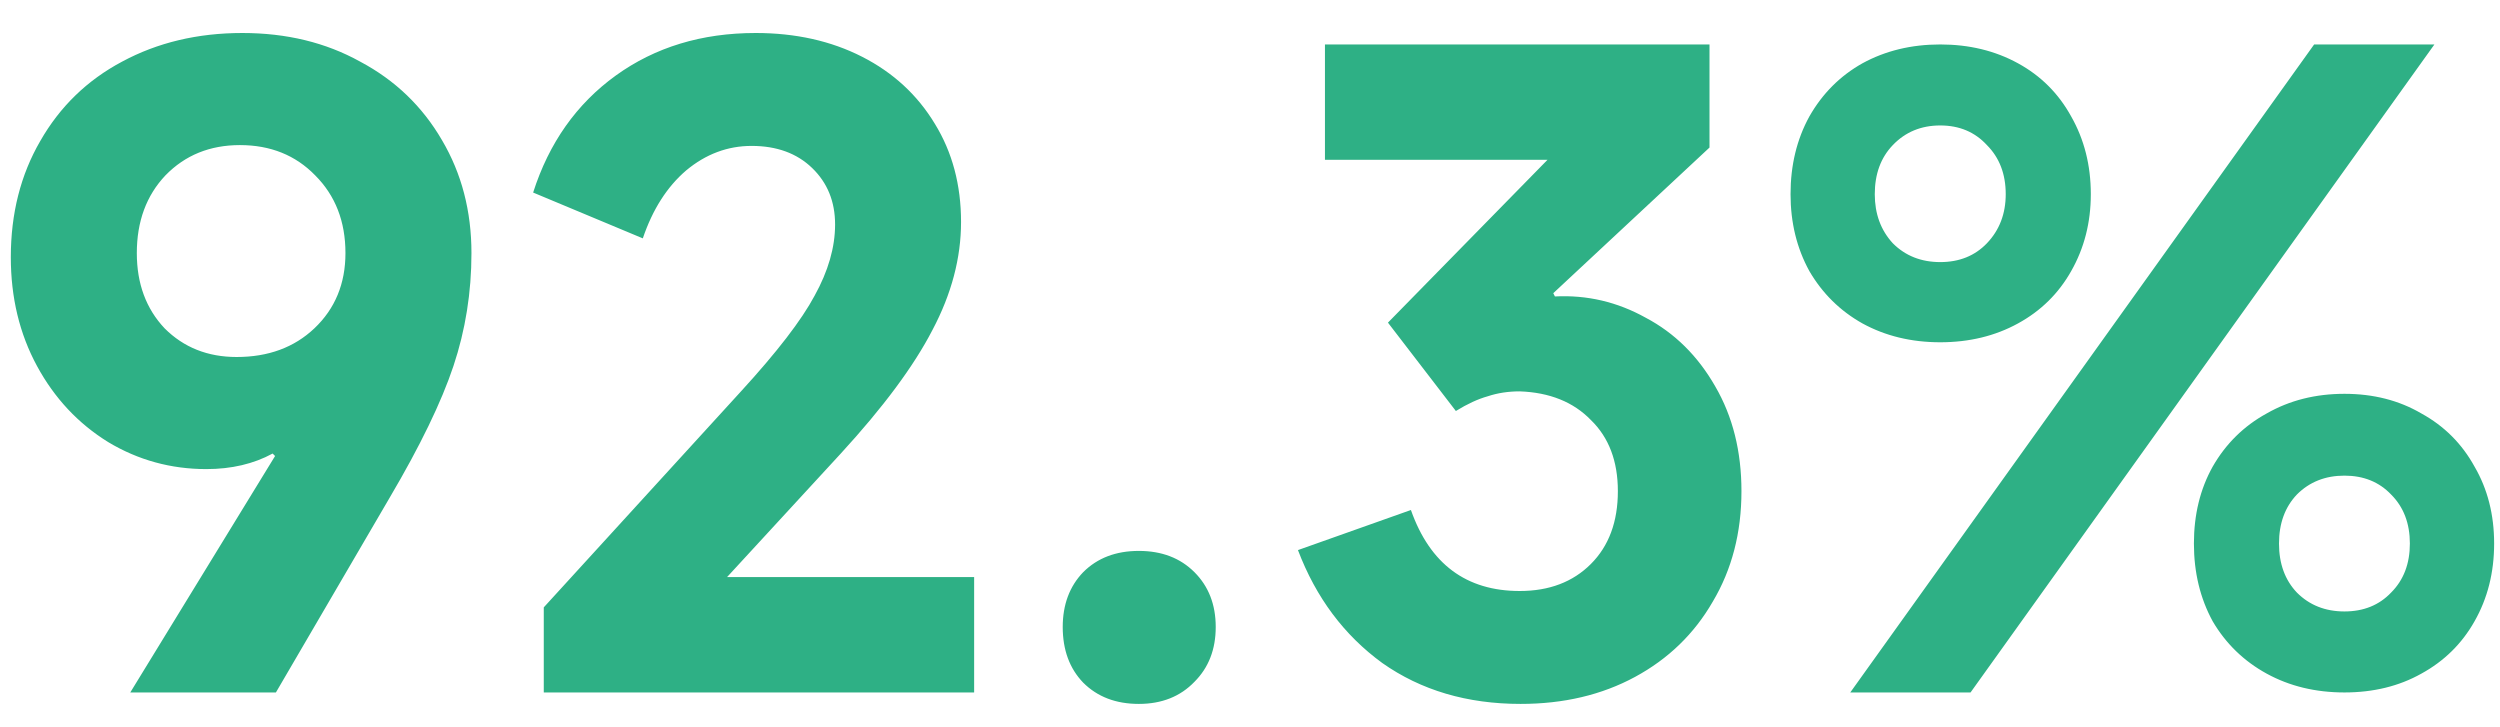 <svg width="55" height="16" viewBox="0 0 55 16" fill="none" xmlns="http://www.w3.org/2000/svg">
<path d="M2.866 15.234L6.052 10.032L5.998 9.978C5.578 10.206 5.092 10.32 4.54 10.32C3.76 10.32 3.04 10.122 2.38 9.726C1.72 9.318 1.198 8.76 0.814 8.052C0.43 7.344 0.238 6.546 0.238 5.658C0.238 4.698 0.454 3.846 0.886 3.102C1.318 2.346 1.918 1.764 2.686 1.356C3.466 0.936 4.348 0.726 5.332 0.726C6.304 0.726 7.168 0.936 7.924 1.356C8.692 1.764 9.292 2.34 9.724 3.084C10.156 3.816 10.372 4.644 10.372 5.568C10.372 6.432 10.24 7.26 9.976 8.052C9.712 8.844 9.244 9.81 8.572 10.95L6.07 15.234H2.866ZM5.206 7.854C5.902 7.854 6.472 7.644 6.916 7.224C7.372 6.792 7.6 6.24 7.6 5.568C7.6 4.872 7.378 4.302 6.934 3.858C6.502 3.414 5.95 3.192 5.278 3.192C4.618 3.192 4.072 3.414 3.64 3.858C3.22 4.302 3.01 4.872 3.01 5.568C3.01 6.24 3.214 6.792 3.622 7.224C4.042 7.644 4.57 7.854 5.206 7.854ZM15.995 12.696H21.431V15.234H11.963V13.362L16.302 8.61C17.093 7.746 17.634 7.044 17.922 6.504C18.221 5.964 18.372 5.442 18.372 4.938C18.372 4.434 18.203 4.02 17.867 3.696C17.532 3.372 17.087 3.21 16.535 3.21C16.008 3.21 15.527 3.39 15.095 3.75C14.675 4.11 14.357 4.608 14.142 5.244L11.729 4.236C12.078 3.144 12.684 2.286 13.547 1.662C14.412 1.038 15.438 0.726 16.625 0.726C17.502 0.726 18.282 0.9 18.965 1.248C19.649 1.596 20.183 2.088 20.567 2.724C20.951 3.348 21.143 4.068 21.143 4.884C21.143 5.676 20.933 6.468 20.514 7.26C20.105 8.052 19.433 8.958 18.497 9.978L15.995 12.696ZM25.054 15.486C24.55 15.486 24.142 15.33 23.83 15.018C23.53 14.706 23.38 14.298 23.38 13.794C23.38 13.302 23.53 12.9 23.83 12.588C24.142 12.276 24.55 12.12 25.054 12.12C25.558 12.12 25.966 12.276 26.278 12.588C26.59 12.9 26.746 13.302 26.746 13.794C26.746 14.286 26.59 14.688 26.278 15C25.966 15.324 25.558 15.486 25.054 15.486ZM34.208 6.522C34.916 6.486 35.581 6.642 36.206 6.99C36.842 7.326 37.352 7.83 37.736 8.502C38.12 9.162 38.312 9.93 38.312 10.806C38.312 11.718 38.102 12.528 37.681 13.236C37.273 13.944 36.703 14.496 35.971 14.892C35.239 15.288 34.4 15.486 33.452 15.486C32.276 15.486 31.262 15.186 30.41 14.586C29.57 13.974 28.951 13.146 28.555 12.102L31.04 11.22C31.459 12.408 32.258 13.002 33.434 13.002C34.081 13.002 34.603 12.804 34.999 12.408C35.395 12.012 35.593 11.478 35.593 10.806C35.593 10.146 35.395 9.624 34.999 9.24C34.615 8.844 34.093 8.634 33.434 8.61C33.181 8.61 32.947 8.646 32.731 8.718C32.516 8.778 32.282 8.886 32.029 9.042L30.535 7.098L34.045 3.516H29.149V0.978H37.609V3.246L34.172 6.45L34.208 6.522ZM42.685 7.53C42.05 7.53 41.48 7.392 40.975 7.116C40.483 6.84 40.093 6.456 39.806 5.964C39.529 5.46 39.392 4.896 39.392 4.272C39.392 3.636 39.529 3.066 39.806 2.562C40.093 2.058 40.483 1.668 40.975 1.392C41.48 1.116 42.05 0.978 42.685 0.978C43.322 0.978 43.892 1.116 44.395 1.392C44.9 1.668 45.289 2.058 45.566 2.562C45.853 3.066 45.998 3.636 45.998 4.272C45.998 4.896 45.853 5.46 45.566 5.964C45.289 6.456 44.9 6.84 44.395 7.116C43.892 7.392 43.322 7.53 42.685 7.53ZM43.352 15.234H40.706L50.911 0.978H53.557L43.352 15.234ZM42.685 5.766C43.105 5.766 43.447 5.628 43.712 5.352C43.987 5.064 44.126 4.704 44.126 4.272C44.126 3.828 43.987 3.468 43.712 3.192C43.447 2.904 43.105 2.76 42.685 2.76C42.266 2.76 41.917 2.904 41.642 3.192C41.377 3.468 41.245 3.828 41.245 4.272C41.245 4.704 41.377 5.064 41.642 5.352C41.917 5.628 42.266 5.766 42.685 5.766ZM51.578 15.234C50.941 15.234 50.371 15.096 49.867 14.82C49.364 14.544 48.968 14.16 48.679 13.668C48.404 13.164 48.266 12.594 48.266 11.958C48.266 11.322 48.404 10.758 48.679 10.266C48.968 9.762 49.364 9.372 49.867 9.096C50.371 8.808 50.941 8.664 51.578 8.664C52.214 8.664 52.778 8.808 53.27 9.096C53.773 9.372 54.163 9.762 54.44 10.266C54.727 10.758 54.871 11.322 54.871 11.958C54.871 12.594 54.727 13.164 54.44 13.668C54.163 14.16 53.773 14.544 53.27 14.82C52.778 15.096 52.214 15.234 51.578 15.234ZM51.578 13.452C51.998 13.452 52.34 13.314 52.603 13.038C52.88 12.762 53.017 12.402 53.017 11.958C53.017 11.514 52.88 11.154 52.603 10.878C52.34 10.602 51.998 10.464 51.578 10.464C51.157 10.464 50.809 10.602 50.533 10.878C50.27 11.154 50.138 11.514 50.138 11.958C50.138 12.402 50.27 12.762 50.533 13.038C50.809 13.314 51.157 13.452 51.578 13.452Z" fill="#2EB085"/>
</svg>

